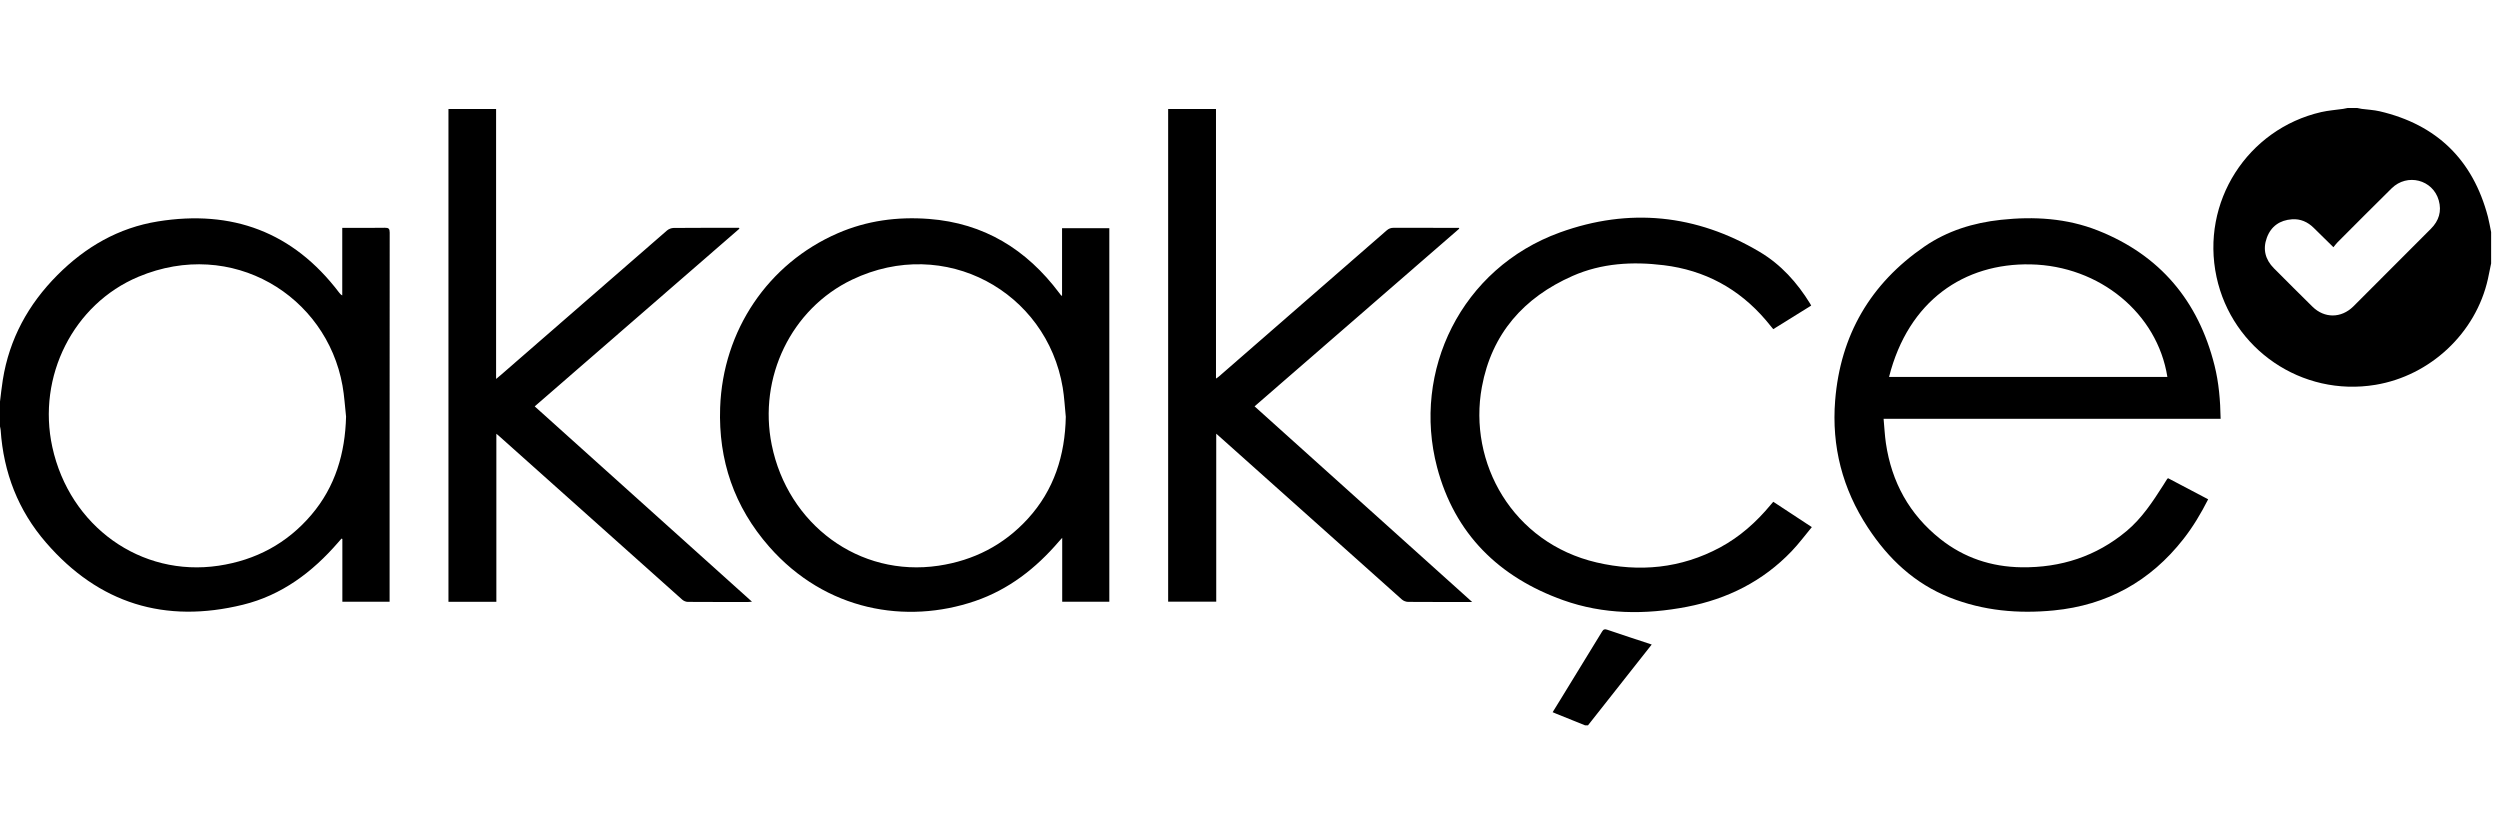<?xml version="1.0" encoding="utf-8"?>
<svg xmlns="http://www.w3.org/2000/svg" width="162" height="54" viewBox="0 0 162 54" fill="none">
<g clip-path="url(#clip0_13_30)">
<path d="M0 26.019C0.059 25.551 0.108 25.079 0.182 24.613C0.606 21.958 1.833 19.72 3.718 17.827C5.534 16.003 7.675 14.759 10.234 14.348C15.034 13.576 18.985 15.024 21.962 18.942C22.019 19.015 22.074 19.091 22.178 19.144V14.765H22.464C23.289 14.765 24.113 14.775 24.938 14.759C25.184 14.755 25.252 14.82 25.252 15.069C25.244 19.887 25.246 24.707 25.246 29.525C25.246 32.573 25.246 35.618 25.246 38.665V38.992H22.185V34.923L22.128 34.901L21.913 35.148C20.24 37.08 18.252 38.571 15.744 39.186C10.697 40.426 6.406 39.118 2.984 35.162C1.177 33.079 0.229 30.626 0.043 27.875C0.037 27.796 0.014 27.716 0 27.636V26.019V26.019ZM22.425 26.999C22.35 26.327 22.313 25.647 22.193 24.983C21.154 19.166 15.046 15.386 8.969 17.935C4.759 19.701 2.39 24.393 3.39 28.968C4.51 34.1 9.118 37.417 14.173 36.657C16.569 36.298 18.597 35.218 20.174 33.365C21.73 31.539 22.364 29.374 22.425 26.999Z" fill="black"/>
<path d="M161.429 17.049C161.359 17.39 161.294 17.731 161.218 18.072C160.439 21.583 157.476 24.348 153.933 24.936C149.148 25.731 144.638 22.624 143.632 17.951C142.585 13.088 145.642 8.362 150.413 7.263C150.878 7.157 151.362 7.125 151.835 7.055C151.931 7.041 152.025 7.018 152.119 7H152.756C152.849 7.018 152.943 7.043 153.039 7.055C153.425 7.106 153.821 7.123 154.198 7.21C157.906 8.076 160.245 10.358 161.216 14.042C161.302 14.369 161.355 14.706 161.425 15.039V17.049H161.429ZM151.205 16.019C150.745 15.568 150.335 15.169 149.931 14.767C149.539 14.379 149.066 14.171 148.521 14.21C147.737 14.265 147.16 14.661 146.889 15.411C146.617 16.154 146.791 16.824 147.35 17.386C148.18 18.217 149.011 19.05 149.848 19.873C150.625 20.637 151.709 20.629 152.492 19.861C152.794 19.565 153.092 19.26 153.392 18.96C154.772 17.579 156.151 16.203 157.527 14.82C158.039 14.306 158.231 13.693 158.031 12.984C157.651 11.638 155.986 11.209 154.978 12.204C153.805 13.36 152.641 14.53 151.476 15.697C151.378 15.794 151.299 15.909 151.207 16.019H151.205Z" fill="black"/>
<path d="M102.705 46.998C102.095 46.753 101.483 46.506 100.873 46.261C100.791 46.228 100.709 46.191 100.611 46.15C100.791 45.858 100.962 45.581 101.132 45.305C102.028 43.844 102.925 42.386 103.815 40.924C103.905 40.775 103.983 40.752 104.144 40.805C105.091 41.128 106.044 41.439 107.031 41.765C105.644 43.524 104.274 45.262 102.903 47H102.707L102.705 46.998Z" fill="black"/>
<path d="M143.895 27.14H122.057C122.108 27.685 122.131 28.206 122.206 28.719C122.577 31.241 123.724 33.332 125.73 34.925C127.269 36.147 129.036 36.731 130.991 36.76C133.54 36.794 135.834 36.055 137.801 34.413C138.789 33.588 139.493 32.517 140.179 31.441C140.266 31.304 140.35 31.163 140.438 31.026C140.446 31.014 140.464 31.008 140.497 30.99C141.35 31.439 142.213 31.892 143.089 32.354C142.623 33.273 142.109 34.133 141.489 34.925C139.346 37.666 136.544 39.218 133.081 39.556C130.777 39.78 128.52 39.58 126.349 38.72C124.063 37.813 122.367 36.212 121.037 34.184C119.394 31.68 118.68 28.929 118.918 25.949C119.259 21.711 121.206 18.38 124.7 15.978C126.185 14.957 127.873 14.436 129.661 14.244C131.808 14.014 133.928 14.138 135.948 14.939C139.97 16.534 142.454 19.499 143.501 23.68C143.782 24.801 143.876 25.947 143.897 27.142L143.895 27.14ZM122.41 24.426H140.446C139.799 20.306 136.052 17.224 131.591 17.132C127.292 17.042 123.663 19.473 122.41 24.426Z" fill="black"/>
<path d="M68.821 19.177V14.788H71.884V38.994H68.831V34.85C68.727 34.962 68.672 35.022 68.619 35.085C67.127 36.827 65.366 38.203 63.176 38.951C58.728 40.468 53.507 39.598 49.84 35.422C47.575 32.84 46.547 29.826 46.665 26.417C46.84 21.407 49.777 17.073 54.287 15.114C56.175 14.293 58.156 14.032 60.197 14.187C63.762 14.459 66.521 16.16 68.639 18.985C68.674 19.03 68.709 19.077 68.743 19.122C68.754 19.134 68.768 19.14 68.819 19.179L68.821 19.177ZM69.062 26.997C68.999 26.372 68.968 25.743 68.866 25.124C67.831 18.909 61.238 15.241 55.218 18.121C51.275 20.006 49.124 24.456 50.008 28.827C51.048 33.965 55.656 37.429 60.823 36.657C63.095 36.318 65.044 35.32 66.599 33.62C68.307 31.754 69.017 29.501 69.064 26.995L69.062 26.997Z" fill="black"/>
<path d="M75.696 38.99V7.065H78.796V24.532C78.877 24.475 78.928 24.446 78.973 24.407C82.6 21.25 86.228 18.094 89.853 14.933C89.993 14.81 90.13 14.761 90.312 14.761C91.634 14.767 92.956 14.765 94.279 14.765H94.54L94.558 14.818C90.142 18.652 85.726 22.485 81.296 26.331C85.987 30.549 90.665 34.754 95.395 39.008H95.093C93.811 39.008 92.53 39.012 91.248 39.002C91.112 39.002 90.944 38.939 90.842 38.847C86.948 35.375 83.059 31.897 79.171 28.421C79.065 28.325 78.955 28.23 78.812 28.104V38.99H75.696V38.99Z" fill="black"/>
<path d="M47.914 14.818C43.502 18.648 39.09 22.479 34.649 26.333C39.339 30.549 44.016 34.754 48.728 38.99C48.622 38.998 48.555 39.008 48.487 39.008C47.181 39.008 45.875 39.012 44.569 39.002C44.447 39.002 44.3 38.939 44.208 38.857C40.253 35.33 36.304 31.799 32.353 28.267C32.307 28.224 32.258 28.186 32.164 28.108V38.998H29.06V7.063H32.147V24.556C32.284 24.442 32.368 24.375 32.447 24.305C36.037 21.18 39.627 18.053 43.222 14.935C43.333 14.839 43.508 14.773 43.653 14.771C44.992 14.759 46.33 14.763 47.669 14.763H47.885L47.914 14.816V14.818Z" fill="black"/>
<path d="M117.362 19.804C116.533 20.318 115.725 20.821 114.907 21.329C114.735 21.121 114.578 20.925 114.415 20.733C112.67 18.697 110.468 17.51 107.809 17.185C105.785 16.938 103.785 17.05 101.901 17.882C98.738 19.277 96.66 21.628 96.026 25.075C95.12 29.985 98.013 35.177 103.46 36.447C106.229 37.092 108.925 36.837 111.464 35.473C112.745 34.782 113.813 33.829 114.739 32.712C114.79 32.65 114.843 32.591 114.909 32.515C115.729 33.055 116.537 33.586 117.406 34.157C116.964 34.691 116.562 35.234 116.096 35.72C114.235 37.666 111.935 38.814 109.315 39.321C106.611 39.843 103.905 39.823 101.295 38.892C97.138 37.409 94.259 34.595 93.122 30.275C91.485 24.054 94.675 17.381 101.089 15.061C105.564 13.444 109.915 13.881 114.025 16.321C115.404 17.14 116.457 18.311 117.294 19.673C117.315 19.708 117.333 19.742 117.366 19.804H117.362Z" fill="black"/>
</g>
<defs>
<clipPath id="clip0_13_30">
<rect width="162" height="54" fill="white"/>
</clipPath>
</defs>
</svg>
